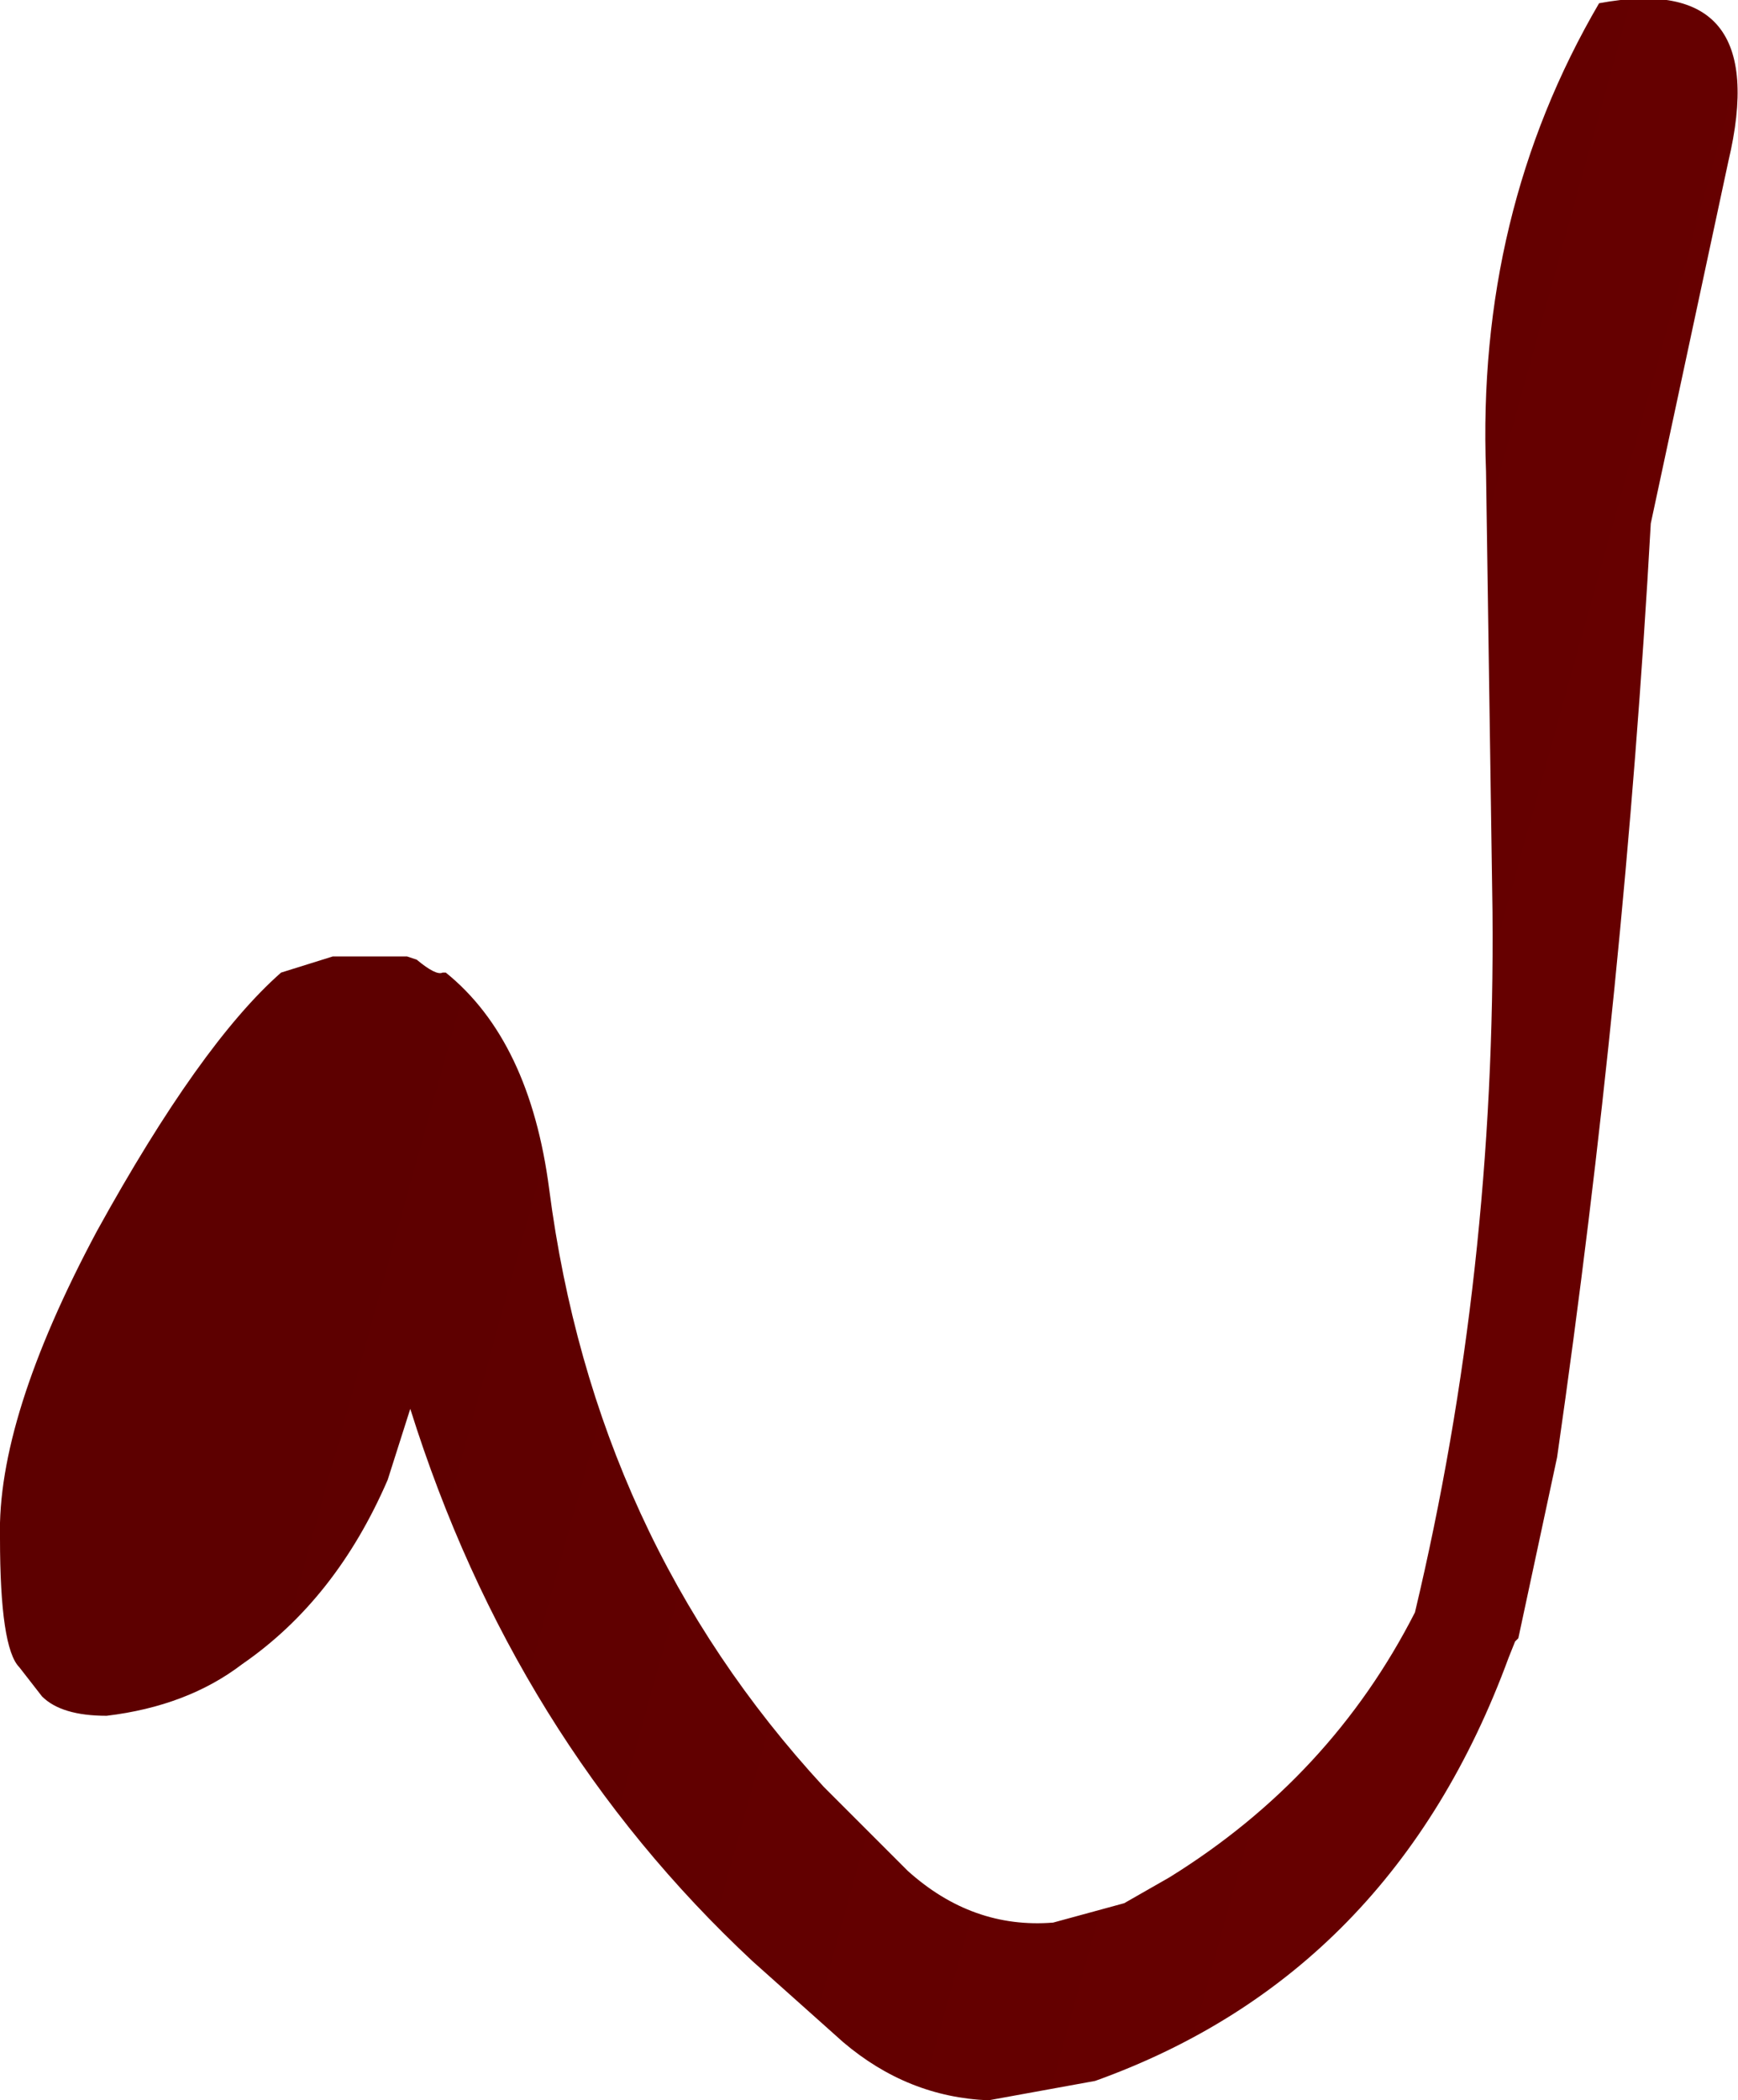 <?xml version="1.0" encoding="UTF-8" standalone="no"?>
<svg xmlns:xlink="http://www.w3.org/1999/xlink" height="32.5px" width="26.9px" xmlns="http://www.w3.org/2000/svg">
  <g transform="matrix(1.0, 0.0, 0.0, 1.0, 12.5, 15.75)">
    <path d="M14.25 -13.25 L13.05 -7.65 Q12.65 -0.5 11.6 6.8 L11.0 9.6 10.95 9.65 10.85 9.9 Q9.05 14.8 4.45 16.45 L2.8 16.75 Q1.55 16.7 0.55 15.85 L-0.85 14.6 Q-4.55 11.15 -6.15 6.05 L-6.5 7.15 Q-7.3 9.0 -8.75 10.0 -9.6 10.65 -10.85 10.8 -11.55 10.8 -11.85 10.5 L-12.2 10.05 Q-12.5 9.75 -12.5 8.05 -12.55 6.2 -11.0 3.3 -9.4 0.4 -8.15 -0.7 L-7.35 -0.95 -6.2 -0.95 -6.05 -0.9 Q-5.75 -0.65 -5.65 -0.7 L-5.6 -0.7 Q-4.3 0.35 -4.0 2.65 -3.3 8.05 0.25 11.9 L1.55 13.2 Q2.55 14.1 3.8 14.0 L4.9 13.7 5.6 13.3 Q8.1 11.75 9.4 9.2 10.65 3.95 10.6 -1.65 L10.5 -8.45 Q10.35 -12.45 12.25 -15.7 14.95 -16.2 14.25 -13.25" fill="url(#gradient0)" fill-rule="evenodd" stroke="none"/>
  </g>
  <defs>
    <linearGradient gradientTransform="matrix(-0.01, -0.003, 0.005, -0.018, 2.05, 1.45)" gradientUnits="userSpaceOnUse" id="gradient0" spreadMethod="pad" x1="-819.2" x2="819.2">
      <stop offset="0.0" stop-color="#660000"/>
      <stop offset="1.0" stop-color="#5d0000"/>
    </linearGradient>
  </defs>
</svg>

